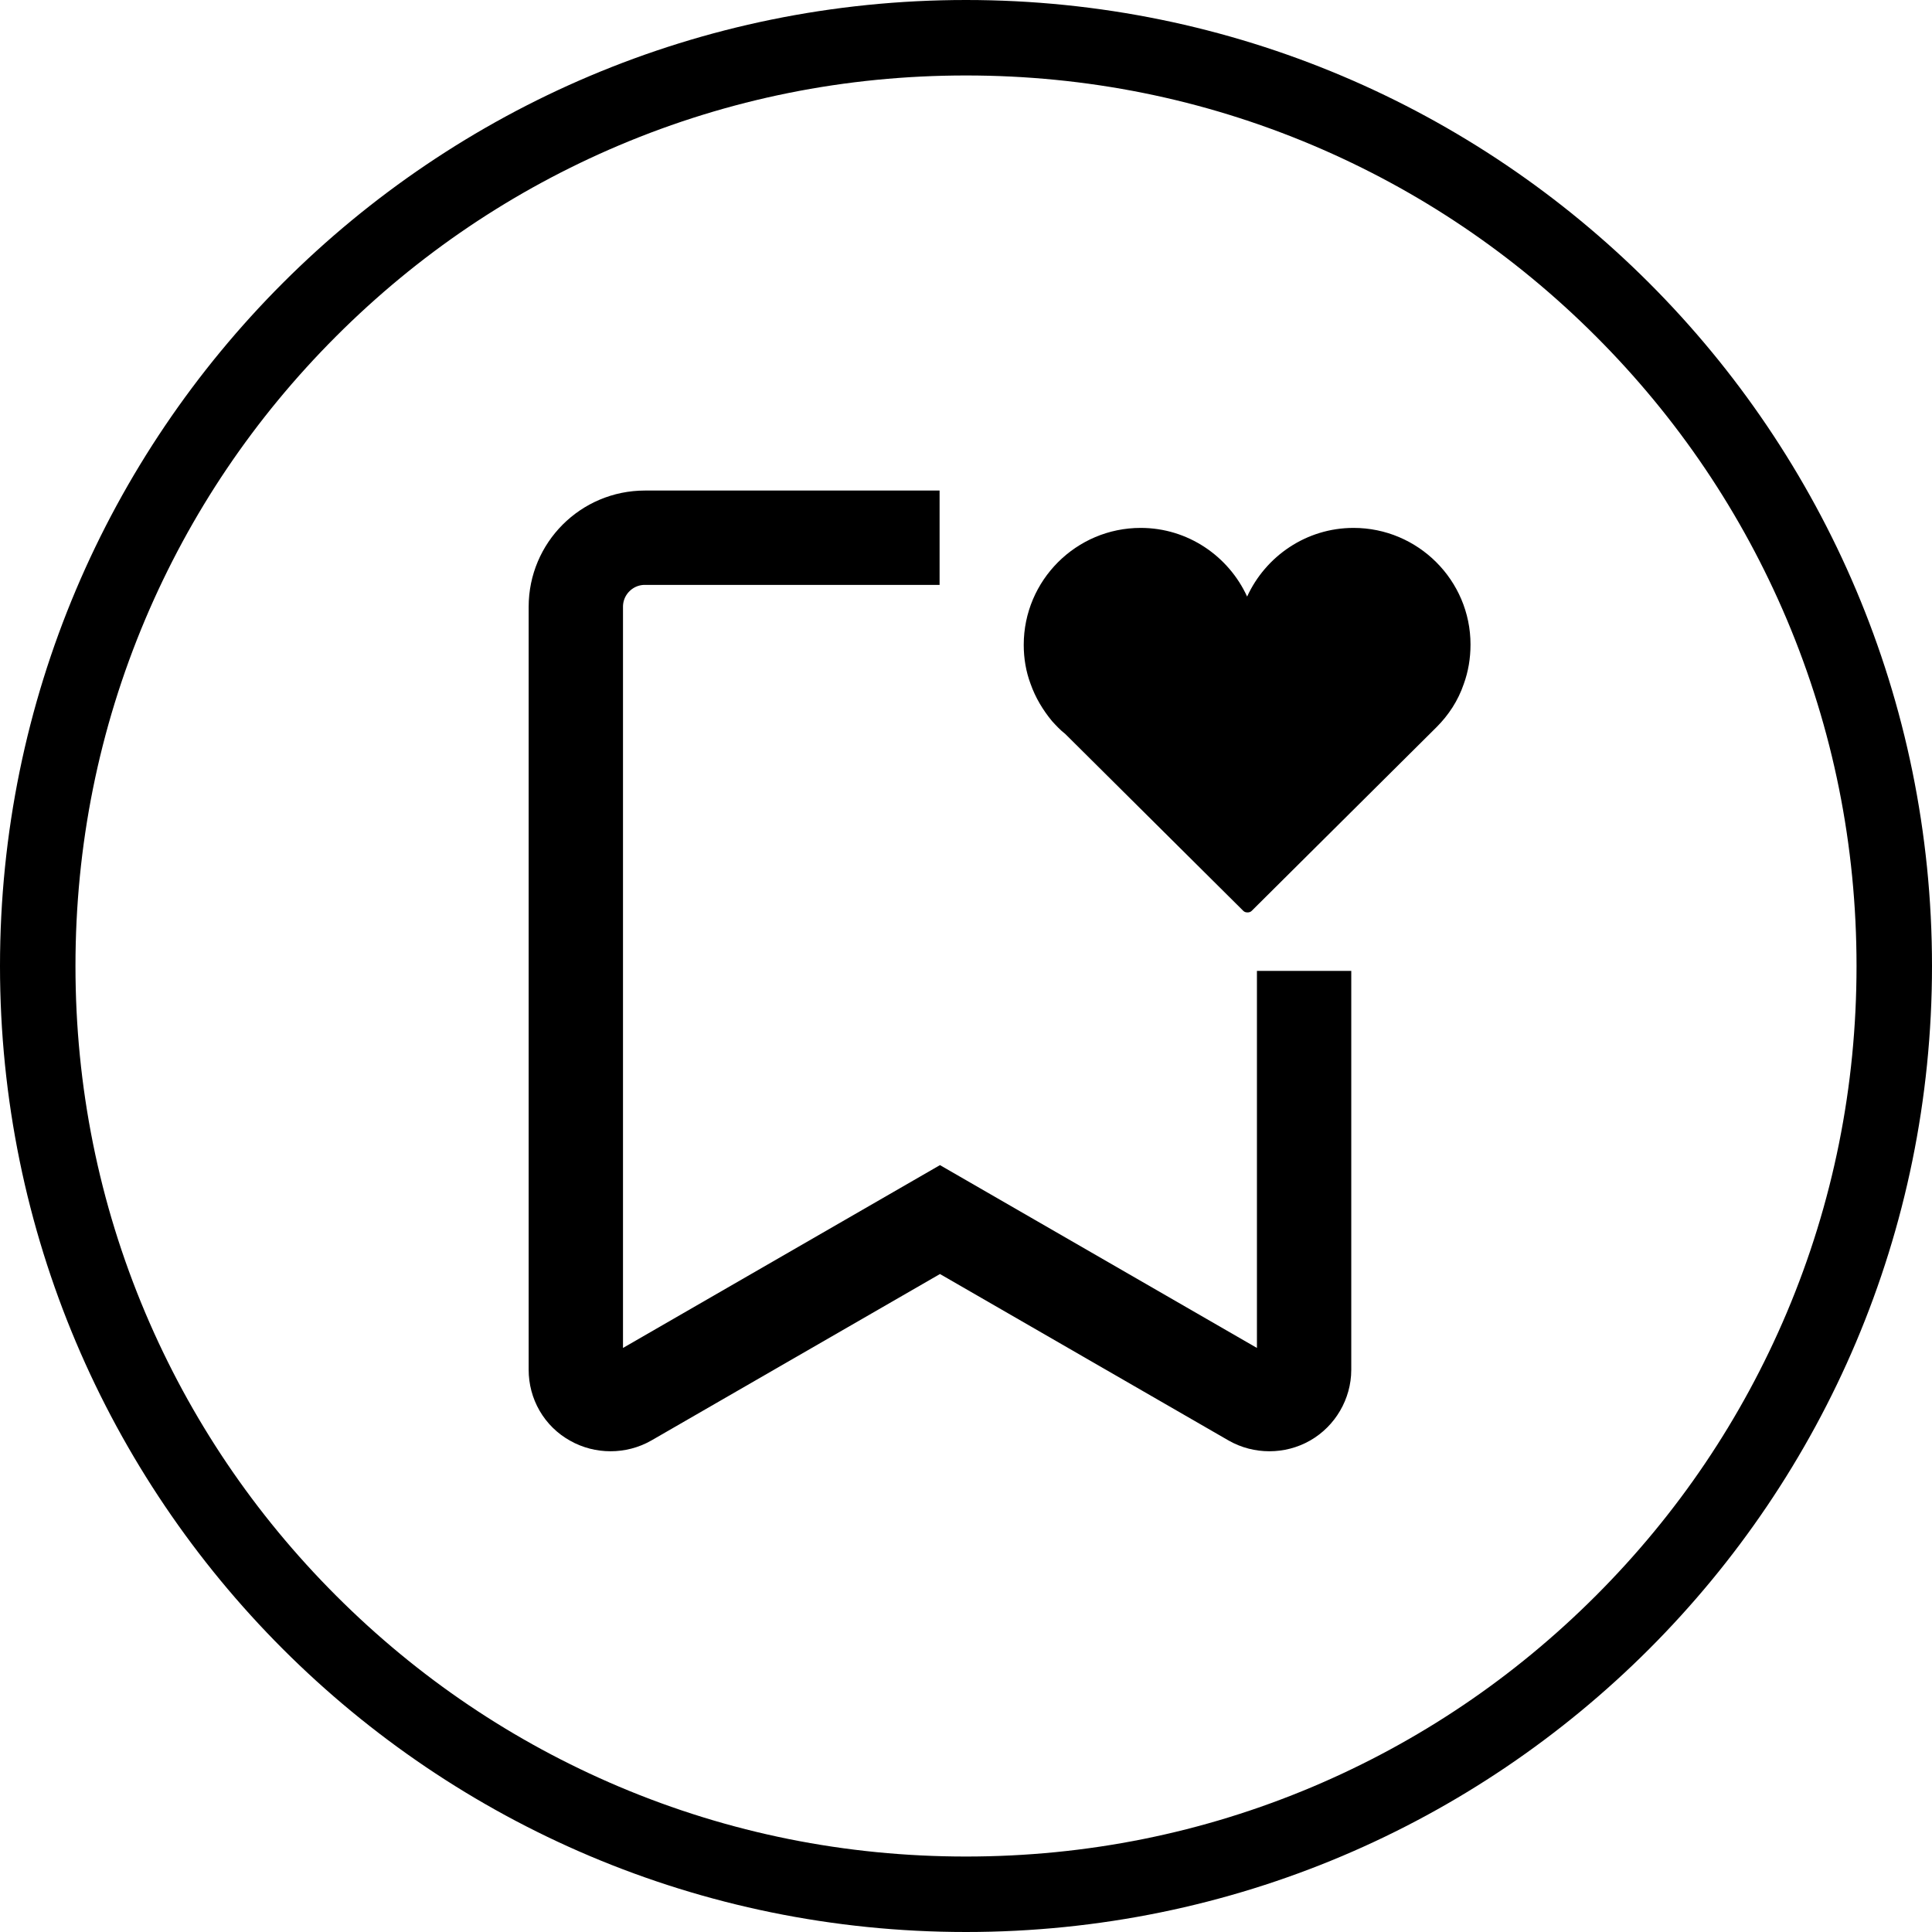 <?xml version="1.0" encoding="utf-8"?>
<!-- Generator: Adobe Illustrator 27.8.1, SVG Export Plug-In . SVG Version: 6.00 Build 0)  -->
<svg version="1.1" id="Layer_1" xmlns="http://www.w3.org/2000/svg" xmlns:xlink="http://www.w3.org/1999/xlink" x="0px" y="0px"
	 viewBox="0 0 512 512" style="enable-background:new 0 0 512 512;" xml:space="preserve">
<style type="text/css">
	.st0{fill:none;stroke:#000000;stroke-width:17;stroke-miterlimit:10;}
	.st1{fill:none;stroke:#000000;stroke-width:25;stroke-miterlimit:10;}
	.st2{stroke:#000000;stroke-width:6;stroke-miterlimit:10;}
</style>
<g>
	<g>
		<path d="M-1079.3,824c-29,0-52.7,23.6-52.7,52.7v17.8h-52.1V1124h205.8V894.5h-48.4v-17.8C-1026.7,847.7-1050.3,824-1079.3,824
			L-1079.3,824z M-1113.3,894.5v-17.8c0-18.7,15.2-34,34-34c18.7,0,34,15.2,34,34v17.8H-1113.3L-1113.3,894.5z M-1045.4,931.7h18.7
			v-18.4h29.7v192.1h-168.4V913.2h33.4v18.4h18.7v-18.4h67.9V931.7L-1045.4,931.7z"/>
	</g>
</g>
<g>
	<g>
		<g>
			<circle class="st0" cx="-1059.5" cy="-417.3" r="69.7"/>
			<path class="st0" d="M-1175.6-257.2c11.7-55.5,57.2-90.4,116.2-90.4c58.9,0,105.2,34.9,116.8,90.4"/>
		</g>
	</g>
	<line class="st0" x1="-1184.1" y1="-250.4" x2="-934.1" y2="-250.4"/>
</g>
<g>
	<path d="M256,20c31.9,0,62.8,6.2,91.9,18.5c28.1,11.9,53.3,28.9,75,50.6c21.7,21.7,38.7,46.9,50.6,75c12.3,29.1,18.5,60,18.5,91.9
		c0,31.9-6.2,62.8-18.5,91.9c-11.9,28.1-28.9,53.3-50.6,75c-21.7,21.7-46.9,38.7-75,50.6c-29.1,12.3-60,18.5-91.9,18.5
		c-31.9,0-62.8-6.2-91.9-18.5c-28.1-11.9-53.3-28.9-75-50.6c-21.7-21.7-38.7-46.9-50.6-75C26.2,318.8,20,287.9,20,256
		c0-31.9,6.2-62.8,18.5-91.9c11.9-28.1,28.9-53.3,50.6-75c21.7-21.7,46.9-38.7,75-50.6C193.2,26.2,224.1,20,256,20 M256,0
		C114.6,0,0,114.6,0,256c0,141.4,114.6,256,256,256c141.4,0,256-114.6,256-256C512,114.6,397.4,0,256,0L256,0z"/>
</g>
<g>
	<path d="M286.7,189.7l-0.2-0.2c-1-0.8-1.9-1.7-2.7-2.7c-2-2.3-3.5-5-4.5-7.8c-0.9-2.6-1.4-5.3-1.4-8.1c0-13.5,11-24.5,24.5-24.5
		c9.6,0,18.3,5.6,22.3,14.4l5.9,13l5.9-13c4-8.7,12.7-14.4,22.3-14.4c13.5,0,24.5,11,24.5,24.5c0,2.8-0.5,5.6-1.4,8.3
		c-1.2,3.3-3.2,6.4-5.7,9l-1,1l-44.4,44.1L286.7,189.7z"/>
	<path d="M358.7,152.9c9.9,0,18,8.1,18,18c0,2.1-0.4,4.1-1.1,6.1c-0.9,2.4-2.3,4.7-4.2,6.6l-1,1l-39.9,39.6l-39.1-38.9l-0.4-0.4
		l-0.4-0.3c-0.7-0.6-1.4-1.3-2-2c-1.5-1.7-2.6-3.6-3.3-5.7c-0.7-1.9-1-3.9-1-5.9c0-9.9,8.1-18,18-18c7,0,13.4,4.2,16.4,10.6
		l11.8,26.1l11.8-26.1C345.2,157,351.7,152.9,358.7,152.9 M358.7,139.9c-12.5,0-23.3,7.5-28.2,18.2c-4.9-10.7-15.7-18.2-28.2-18.2
		c-17.1,0-31,13.9-31,31c0,3.6,0.6,7.1,1.8,10.3c1.3,3.7,3.3,7,5.7,9.9c1.1,1.2,2.2,2.4,3.5,3.4l47.2,46.9c0.3,0.3,0.7,0.4,1.1,0.4
		c0.4,0,0.8-0.1,1.1-0.4l49-48.7l0,0c3.2-3.2,5.7-7,7.2-11.4c1.2-3.3,1.8-6.8,1.8-10.5C389.7,153.8,375.8,139.9,358.7,139.9
		L358.7,139.9z"/>
</g>
<path class="st1" d="M249,142.5h-78.1c-10.1,0-18.3,8.2-18.3,18.3V363c0,3.3,1.7,6.3,4.6,7.9c1.4,0.8,3,1.2,4.6,1.2
	c1.6,0,3.2-0.4,4.6-1.2l82.7-47.7l82.7,47.7c1.4,0.8,3,1.2,4.6,1.2c1.6,0,3.2-0.4,4.6-1.2c2.8-1.6,4.6-4.7,4.6-7.9V257.3"/>
<path d="M-889.9,195.2l-87.7-87.7c-0.1-0.1-0.2-0.2-0.3-0.3c12.9-18.4,20.6-40.8,20.6-65c0-62.5-50.9-113.4-113.4-113.4
	c-62.5,0-113.4,50.9-113.4,113.4c0,62.5,50.9,113.4,113.4,113.4c24.2,0,46.6-7.6,65-20.6c0.1,0.1,0.2,0.2,0.3,0.3l87.7,87.7
	c3.9,3.9,8.9,5.8,13.9,5.8c5.1,0,10.1-1.9,14-5.8C-882.2,215.4-882.2,202.9-889.9,195.2z M-1163.4,42.3c0-51.1,41.6-92.7,92.7-92.7
	c51.1,0,92.7,41.6,92.7,92.7c0,51.1-41.6,92.7-92.7,92.7C-1121.9,135-1163.4,93.4-1163.4,42.3z"/>
<g>
	<path d="M-402.8-664c31.2,0,61.4,6.1,89.9,18.1c27.5,11.6,52.2,28.3,73.4,49.5c21.2,21.2,37.9,45.9,49.5,73.4
		c12,28.5,18.1,58.7,18.1,89.9c0,31.2-6.1,61.4-18.1,89.9c-11.6,27.5-28.3,52.2-49.5,73.4s-45.9,37.9-73.4,49.5
		c-28.5,12-58.7,18.1-89.9,18.1c-31.2,0-61.4-6.1-89.9-18.1c-27.5-11.6-52.2-28.3-73.4-49.5c-21.2-21.2-37.9-45.9-49.5-73.4
		c-12-28.5-18.1-58.7-18.1-89.9c0-31.2,6.1-61.4,18.1-89.9c11.6-27.5,28.3-52.2,49.5-73.4c21.2-21.2,45.9-37.9,73.4-49.5
		C-464.2-657.9-434-664-402.8-664 M-402.8-689c-141.4,0-256,114.6-256,256c0,141.4,114.6,256,256,256c141.4,0,256-114.6,256-256
		C-146.8-574.3-261.4-689-402.8-689L-402.8-689z"/>
</g>
<g>
	<g>
		<path d="M-951.7,1239.9h-208c-13.5,0-24.4,11-24.4,24.4v273.3c0,13.5,11,24.4,24.4,24.4h110.4c1.5-3.4,2.9-6.4,4-8.8
			c1.6-3.5,2.6-5.6,2.6-5.6l1.5-3.2h-118.6c-3.7,0-6.7-3-6.7-6.7v-273.3c0-3.7,3-6.7,6.7-6.7h208c3.7,0,6.7,3,6.7,6.7v181.1
			l17.3-17.3c0.1-0.1,0.3-0.3,0.4-0.4v-163.4C-927.2,1250.9-938.2,1239.9-951.7,1239.9L-951.7,1239.9z M-927.2,1503.6l-17.7,17.7
			v16.3c0,3.7-3,6.7-6.7,6.7H-968l-17.7,17.7h34c13.5,0,24.4-11,24.4-24.4V1503.6L-927.2,1503.6z"/>
	</g>
	<g>
		<g>
			<path d="M-1143.2,1290.4c-3.6,0-6.6,3-6.6,6.6c0,3.6,3,6.6,6.6,6.6h175c3.6,0,6.6-3,6.6-6.6c0-3.6-3-6.6-6.6-6.6L-1143.2,1290.4
				L-1143.2,1290.4z"/>
		</g>
		<g>
			<path d="M-968.2,1334.3h-175c-3.6,0-6.6,3-6.6,6.6c0,3.6,3,6.6,6.6,6.6h175c3.6,0,6.6-3,6.6-6.6
				C-961.6,1337.3-964.5,1334.3-968.2,1334.3L-968.2,1334.3z"/>
		</g>
		<g>
			<path d="M-968.2,1378.3h-175c-3.6,0-6.6,3-6.6,6.6s3,6.6,6.6,6.6h175c3.6,0,6.6-3,6.6-6.6S-964.5,1378.3-968.2,1378.3
				L-968.2,1378.3z"/>
		</g>
		<g>
			<path d="M-968.2,1423.7h-175c-3.6,0-6.6,3-6.6,6.6s3,6.6,6.6,6.6h175c3.6,0,6.6-3,6.6-6.6S-964.5,1423.7-968.2,1423.7
				L-968.2,1423.7z"/>
		</g>
	</g>
	<g>
		<g>
			<path d="M-914.7,1423.3v12c1.9,0,3.7,0.7,5,2.1l10.9,10.9c1.3,1.3,2.1,3.1,2.1,5s-0.7,3.7-2.1,5l-55.2,55.2l-23.1,23.1
				l-31.5,31.5c-12.7,6-26.9,12.3-37.8,16.8c1.9-4.5,4.3-10.2,7.4-17.2c1.6-3.5,3-6.7,4-8.7c1.4-3.1,2.4-5.2,2.6-5.5l1.5-3.1
				l1.7-3.4l109.5-109.5l0.1-0.1l0,0l0,0c1.3-1.2,3-1.9,4.9-1.9L-914.7,1423.3 M-914.7,1423.3c-4.7,0-9.4,1.7-13.1,5.2
				c-0.1,0.1-0.3,0.2-0.4,0.4l-110.5,110.5l-0.5,0.5l-2.5,5.2l-1.5,3.2c0,0-1,2.2-2.6,5.6c-1.1,2.4-2.5,5.5-4,8.8
				c-6.9,15.5-16.6,38.2-14.5,40.3c0.2,0.2,0.5,0.2,1,0.2c8.4,0,61.9-25.2,61.9-25.2l33-33l23.1-23.1l55.2-55.2
				c7.4-7.4,7.4-19.5,0-27l-10.9-10.9C-904.9,1425.2-909.8,1423.3-914.7,1423.3L-914.7,1423.3z"/>
		</g>
	</g>
</g>
<g>
	<g id="Arrow_30_">
		<path d="M728,260.3c0-0.2-0.1-0.5-0.2-0.7c-0.1-0.2-0.1-0.4-0.2-0.6c-0.1-0.2-0.2-0.4-0.2-0.7c-0.1-0.2-0.1-0.4-0.2-0.6
			c-0.1-0.2-0.2-0.4-0.3-0.6c-0.1-0.2-0.2-0.4-0.3-0.6c-0.1-0.2-0.2-0.4-0.3-0.6c-0.1-0.2-0.2-0.4-0.4-0.6c-0.1-0.2-0.3-0.4-0.4-0.6
			c-0.1-0.2-0.2-0.3-0.4-0.5c-0.3-0.4-0.6-0.7-0.9-1l-49.1-49.1c-5.4-5.4-14.1-5.4-19.4,0c-5.4,5.4-5.4,14.1,0,19.4l25.6,25.6H579.7
			c-7.6,0-13.7,6.2-13.7,13.7c0,7.6,6.2,13.7,13.7,13.7h101.6l-25.6,25.6c-5.4,5.4-5.4,14.1,0,19.4c2.7,2.7,6.2,4,9.7,4
			c3.5,0,7-1.3,9.7-4l49.1-49.1c0.3-0.3,0.6-0.7,0.9-1c0.1-0.2,0.2-0.3,0.4-0.5c0.1-0.2,0.3-0.4,0.4-0.6c0.1-0.2,0.2-0.4,0.4-0.6
			c0.1-0.2,0.2-0.4,0.3-0.6c0.1-0.2,0.2-0.4,0.3-0.6c0.1-0.2,0.2-0.4,0.3-0.6c0.1-0.2,0.2-0.4,0.2-0.6c0.1-0.2,0.2-0.4,0.2-0.7
			c0.1-0.2,0.1-0.4,0.2-0.6c0.1-0.2,0.1-0.5,0.2-0.7c0-0.2,0.1-0.5,0.1-0.7c0-0.2,0.1-0.4,0.1-0.6c0.1-0.9,0.1-1.8,0-2.7
			c0-0.2-0.1-0.4-0.1-0.6C728,260.8,728,260.6,728,260.3z"/>
	</g>
	<path class="st2" d="M811.1,129.9H632.9c-11.5,0-20.9,9.1-20.9,20.2v36.6h15.1V150c0-3.1,2.6-5.6,5.8-5.6h178.2
		c3.2,0,5.8,2.5,5.8,5.6V376c0,3.1-2.6,5.6-5.8,5.6H632.9c-3.2,0-5.8-2.5-5.8-5.6v-36.6H612V376c0,11.1,9.4,20.2,20.9,20.2h178.2
		c11.5,0,20.9-9.1,20.9-20.2V150C832,138.9,822.6,129.9,811.1,129.9z"/>
</g>
</svg>
